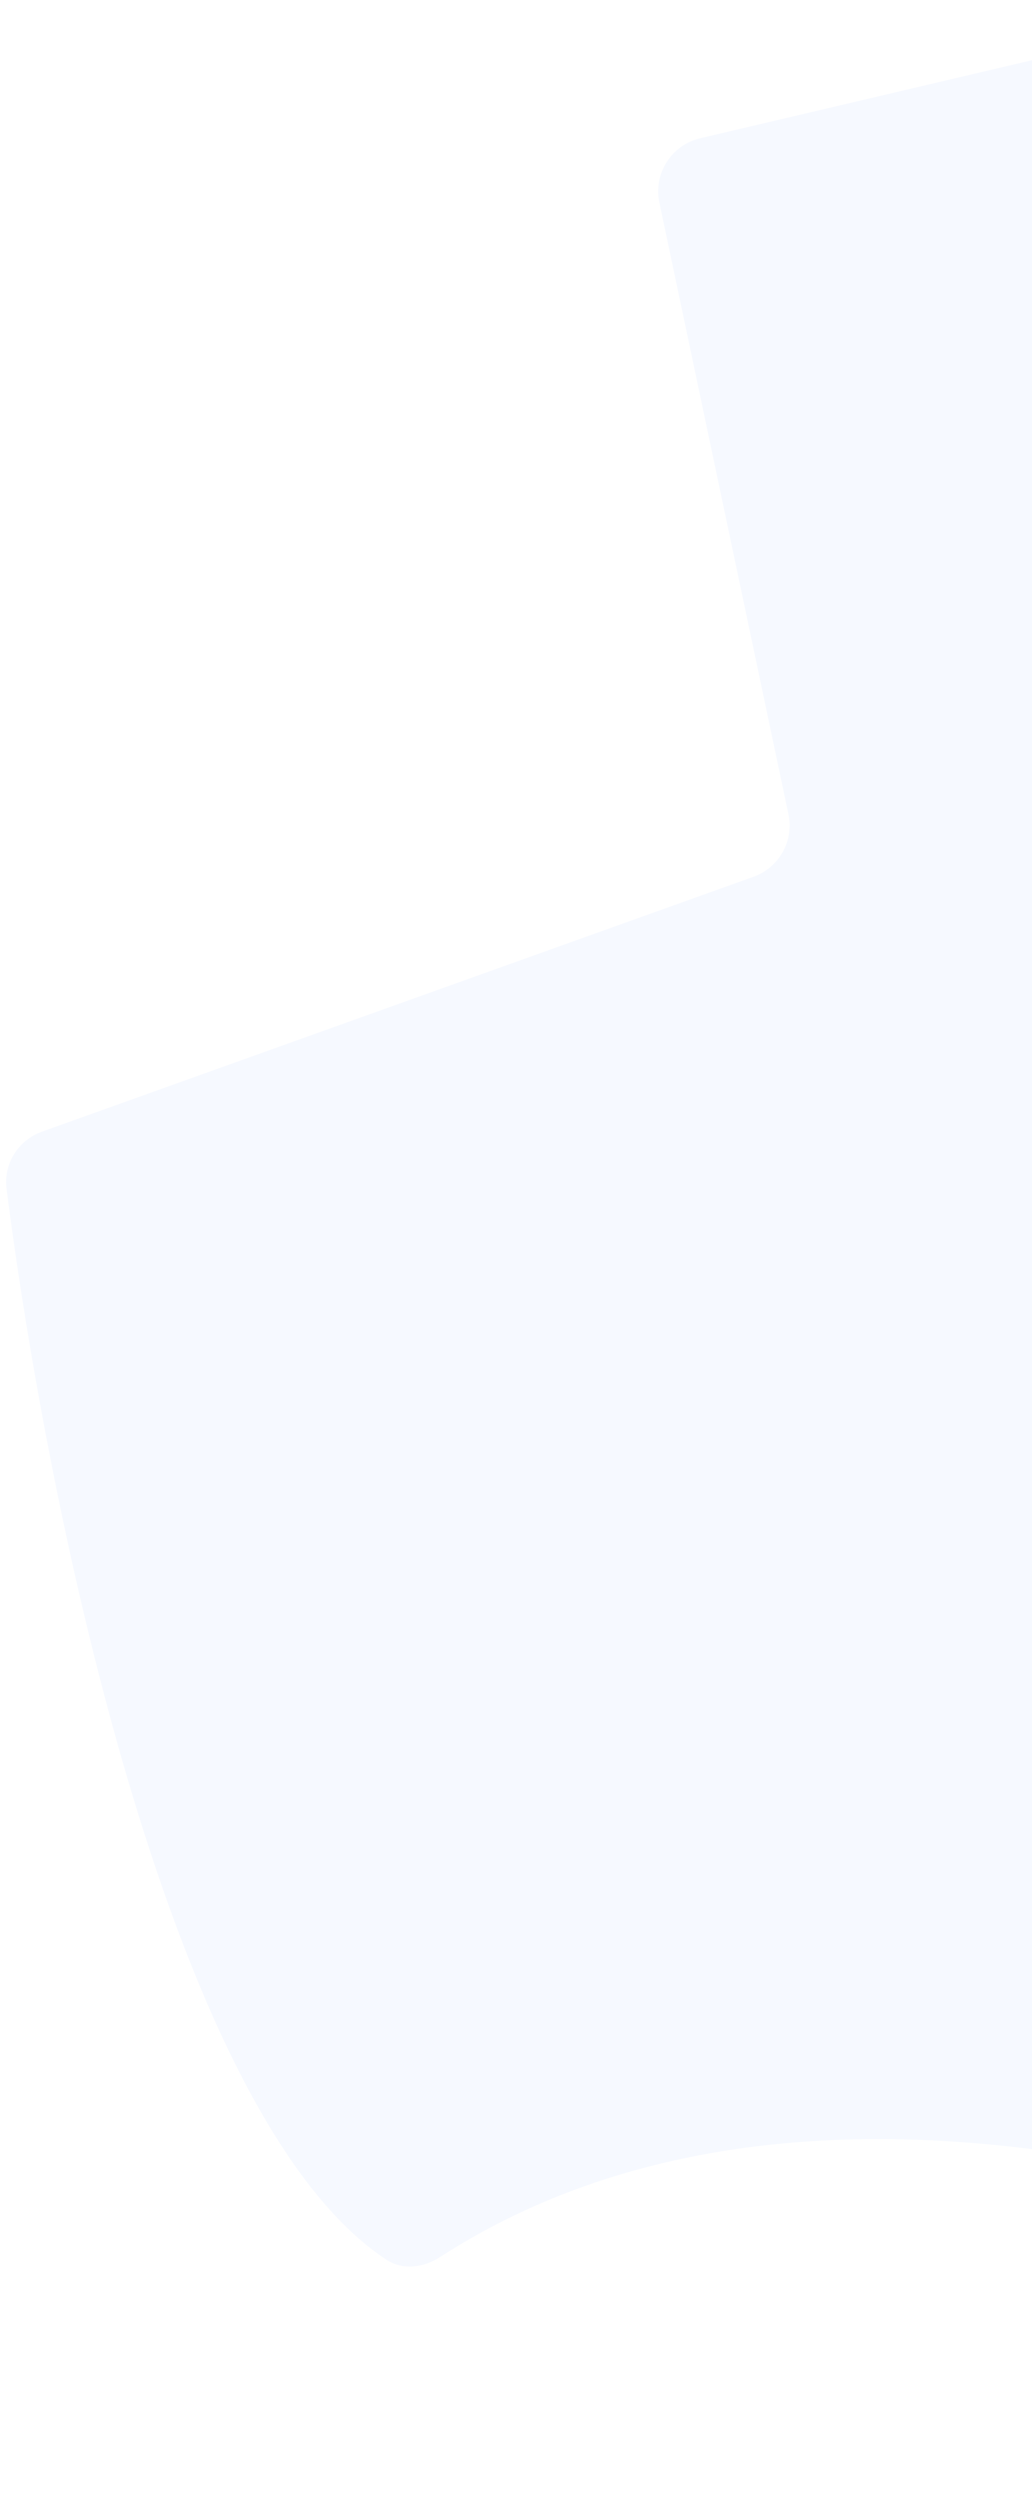 <svg xmlns="http://www.w3.org/2000/svg" width="128" height="310" viewBox="0 0 128 310" fill="none"><path opacity="0.25" d="M54.556 279.905C109.338 244.463 193.525 281.049 236.638 308.554C240.74 311.171 246.283 308.934 247.248 304.164L302.611 30.732C303.37 26.983 300.868 23.353 297.095 22.727L163.489 0.563C161.109 0.169 158.675 0.25 156.327 0.802L86.845 17.146C83.272 17.986 81.024 21.526 81.782 25.117L97.791 100.971C98.489 104.276 96.639 107.588 93.459 108.726L5.213 140.332C2.259 141.39 0.414 144.318 0.813 147.43C6.054 188.395 21.571 262.897 47.932 280.224C49.947 281.548 52.532 281.215 54.556 279.905Z" fill="#95BDFF" fill-opacity="0.35"></path></svg>